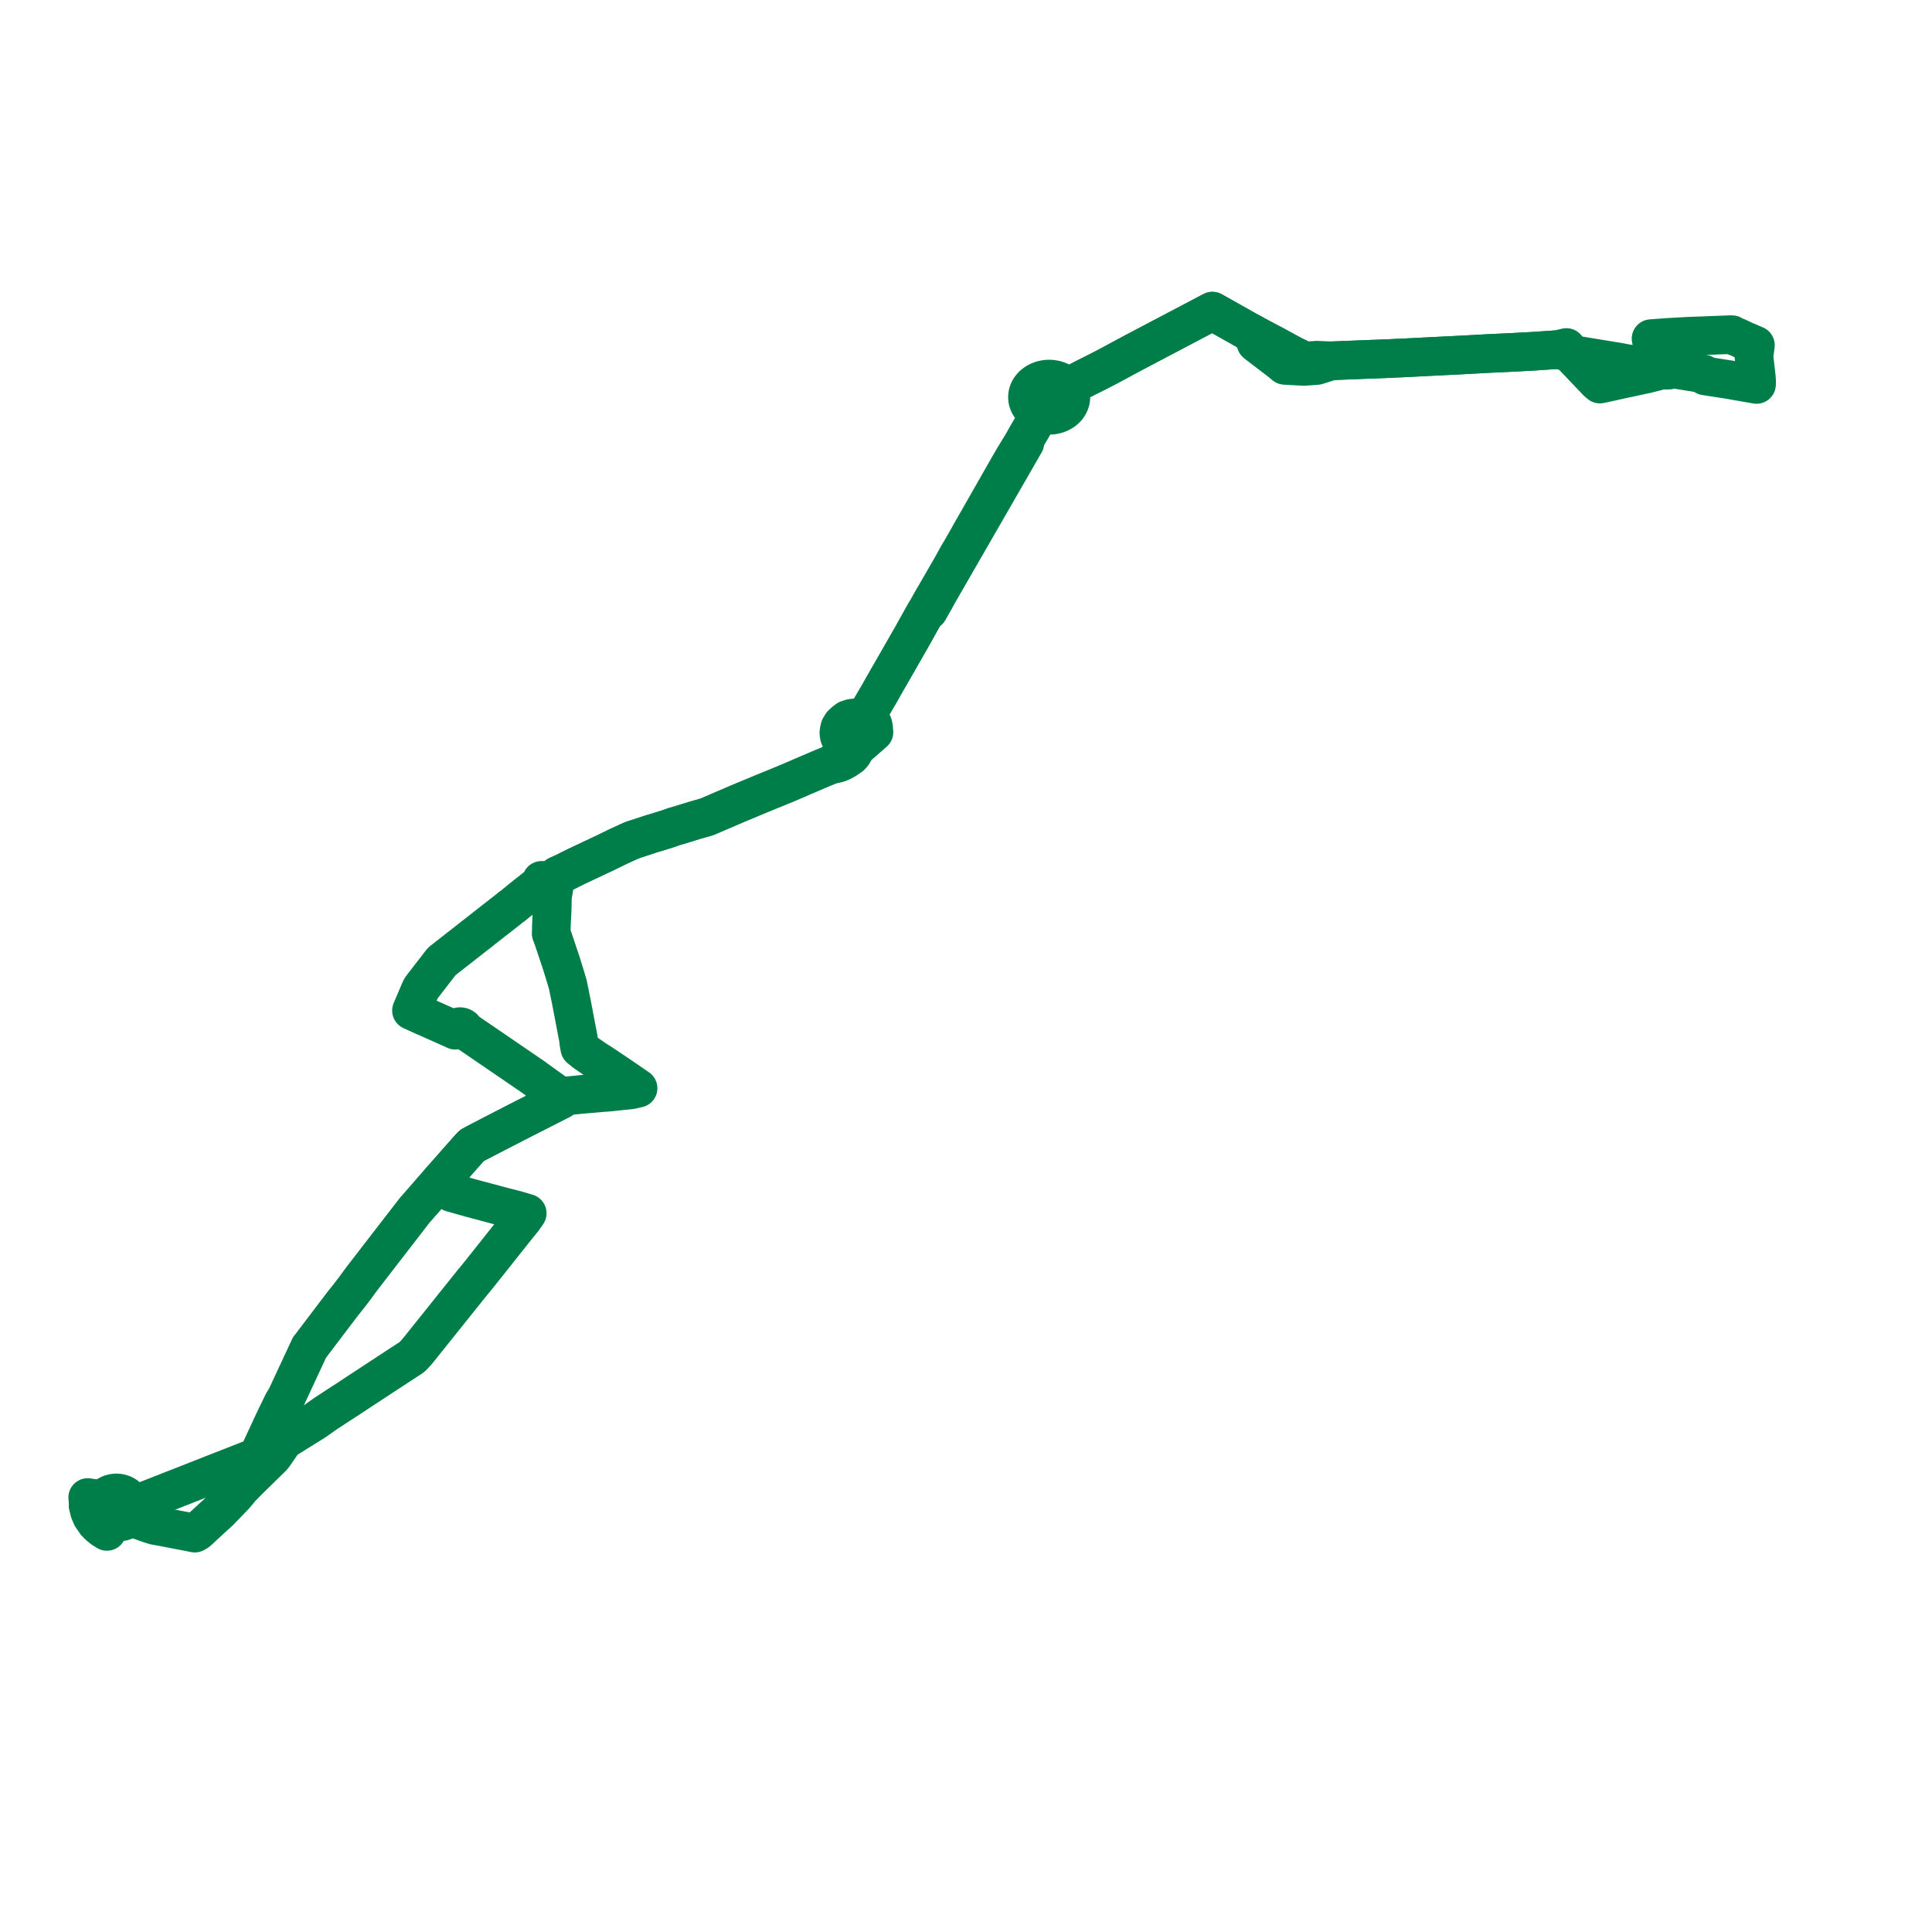     
<svg width="440.576" height="440.576" version="1.1"
     xmlns="http://www.w3.org/2000/svg">

  <title>Plan de ligne</title>
  <desc>Du 2019-11-29 au 9999-01-01</desc>

<path d='M 398.797 78.094 L 399.524 78.395 L 400.307 78.72 L 400.197 79.564 L 400.149 79.93 L 400.119 80.157 L 400.061 80.611 L 399.96 81.173 L 400.486 85.723 L 400.556 86.565 L 400.576 86.805 L 400.561 87.67 L 399.782 87.534 L 398.031 87.226 L 397.286 87.095 L 394.519 86.613 L 393.947 86.514 L 393.875 86.502 L 393.225 86.402 L 389.787 85.872 L 388.822 85.723 L 388.517 85.293 L 386.176 84.871 L 383.456 84.435 L 382.075 84.213 L 381.502 84.129 L 380.566 84.404 L 378.83 84.429 L 376.221 85.098 L 375.526 85.272 L 372.321 85.956 L 371.52 86.127 L 370.883 86.263 L 370.512 86.344 L 367.097 87.094 L 365.252 87.499 L 364.853 87.581 L 364.302 87.13 L 360.371 83.006 L 358.746 81.301 L 357.784 80.289 L 357.203 79.245 L 356.491 79.416 L 355.932 79.55 L 355.2 79.722 L 354.58 79.765 L 351.268 79.993 L 349.657 80.103 L 347.948 80.191 L 347.183 80.231 L 345.296 80.34 L 343.409 80.428 L 340.177 80.58 L 338.622 80.657 L 337.904 80.697 L 333.655 80.931 L 327.252 81.25 L 325.654 81.33 L 323.495 81.441 L 321.961 81.518 L 319.446 81.642 L 318.256 81.69 L 317.26 81.744 L 315.327 81.827 L 313.358 81.9 L 312.964 81.911 L 312.487 81.928 L 311.286 81.976 L 307.47 82.127 L 304.33 82.252 L 303.671 82.278 L 301.728 82.201 L 300.283 82.144 L 297.755 82.302 L 297.441 82.32 L 296.246 81.688 L 294.708 80.937 L 292.95 79.977 L 292.931 79.967 L 292.343 79.645 L 291.038 78.932 L 288.323 77.495 L 288.023 77.339 L 287.687 77.159 L 287.113 76.854 L 285.623 76.066 L 285.233 75.859 L 284.579 75.511 L 280.346 73.126 L 277.518 71.54 L 276.483 70.957 L 275.748 71.343 L 273.751 72.393 L 272.645 72.975 L 271.431 73.615 L 265.615 76.678 L 259.038 80.141 L 258.341 80.508 L 252.669 83.562 L 250.742 84.559 L 250.556 84.655 L 250.07 84.907 L 249.864 85.009 L 249.523 85.178 L 249.356 85.262 L 247.31 86.287 L 247.139 86.372 L 246.909 86.488 L 244.731 87.653 L 243.428 88.35 L 242.992 87.863 L 242.481 87.44 L 241.955 87.11 L 241.408 86.853 L 240.668 86.613 L 239.896 86.476 L 239.309 86.442 L 238.737 86.464 L 238.198 86.536 L 237.679 86.655 L 237.106 86.849 L 236.523 87.125 L 236.1 87.386 L 235.71 87.685 L 235.338 88.04 L 235.059 88.375 L 234.824 88.716 L 234.627 89.096 L 234.488 89.442 L 234.383 89.814 L 234.31 90.3 L 234.306 90.804 L 234.368 91.263 L 234.494 91.725 L 234.718 92.24 L 235.052 92.766 L 235.455 93.228 L 235.96 93.662 L 236.504 94.013 L 237.125 94.307 L 235.378 97.385 L 235.262 97.591 L 234.698 98.551 L 234.221 99.369 L 233.896 99.949 L 233.802 100.128 L 233.426 100.745 L 232.911 101.608 L 231.078 104.61 L 230.761 105.165 L 230.233 106.065 L 229.514 107.326 L 229.067 108.11 L 222.631 119.4 L 222.026 120.461 L 221.328 121.673 L 220.972 122.324 L 220.333 123.449 L 219.826 124.334 L 219.519 124.873 L 219.18 125.469 L 218.473 126.631 L 218.091 127.325 L 217.708 128.02 L 217.063 129.205 L 215.068 132.643 L 214.471 133.679 L 213.668 135.072 L 213.349 135.626 L 212.783 136.573 L 211.354 139.129 L 210.978 139.777 L 210.646 140.37 L 209.287 142.794 L 208.55 144.123 L 208.419 144.366 L 208.288 144.611 L 205.184 150.026 L 204.527 151.171 L 203.717 152.588 L 202.93 153.959 L 202.582 154.549 L 200.42 158.356 L 199.734 159.527 L 199.289 160.286 L 198.728 161.258 L 198.546 161.582 L 198.302 162.005 L 197.787 162.916 L 197.202 163.905 L 196.463 163.671 L 195.668 163.603 L 195.11 163.677 L 194.124 163.806 L 193.239 164.1 L 192.538 164.642 L 191.985 165.167 L 191.532 165.902 L 191.388 166.478 L 191.296 167.089 L 191.332 167.55 L 191.447 168.021 L 191.689 168.452 L 192.011 168.805 L 192.916 169.553 L 193.745 170.189 L 193.223 170.876 L 192.696 171.569 L 192.427 171.924 L 191.883 172.473 L 191.177 173.115 L 190.566 173.556 L 189.472 174.379 L 187.507 175.173 L 185.027 176.234 L 183.611 176.84 L 183.019 177.093 L 179.299 178.696 L 178.943 178.838 L 178.239 179.127 L 176.859 179.696 L 175.187 180.371 L 174.257 180.751 L 173.835 180.925 L 168.459 183.164 L 167.956 183.38 L 161.941 185.962 L 161.325 186.231 L 160.474 186.494 L 158.744 186.978 L 154.807 188.186 L 153.728 188.495 L 152.427 188.961 L 151.276 189.323 L 149.648 189.827 L 148.792 190.075 L 145.393 191.185 L 144.223 191.567 L 143.2 192.014 L 141.356 192.864 L 140.802 193.127 L 139.712 193.655 L 138.145 194.423 L 131.654 197.481 L 131.255 197.669 L 129.933 198.332 L 128.501 199.051 L 128.22 199.175 L 127.136 199.655 L 126.597 200.792 L 126.515 201.281 L 126.472 201.542 L 126.064 204.011 L 125.992 204.482 L 125.968 204.914 L 125.916 207.672 L 125.875 208.213 L 125.847 208.693 L 125.762 210.611 L 125.727 211.411 L 125.726 211.825 L 125.717 212.362 L 125.687 212.856 L 126.175 214.172 L 126.259 214.423 L 126.899 216.334 L 127.493 218.108 L 127.642 218.552 L 127.977 219.553 L 128.045 219.775 L 128.717 221.945 L 129.492 224.523 L 130.224 228.141 L 130.361 228.817 L 130.498 229.532 L 131.363 234.069 L 131.61 235.362 L 131.899 236.875 L 131.958 237.501 L 132.08 238.304 L 132.223 239.041 L 133.309 239.922 L 135.699 241.576 L 137.649 242.82 L 142.106 245.827 L 143.847 247.022 L 144.619 247.553 L 144.91 247.752 L 145.507 248.162 L 143.874 248.528 L 141.783 248.746 L 138.933 249.044 L 137.474 249.15 L 133.309 249.512 L 132.528 249.58 L 128.939 249.941 L 128.448 249.992 L 127.844 250.066 L 128.075 250.613 L 127.955 250.759 L 127.6 250.942 L 124.747 252.396 L 123.402 253.08 L 117.89 255.887 L 117.343 256.169 L 112.359 258.737 L 111.93 258.958 L 111.51 259.176 L 108.671 260.65 L 108.413 260.783 L 107.588 261.242 L 107.219 261.632 L 106.992 261.877 L 106.768 262.127 L 105.418 263.65 L 102.116 267.401 L 101.03 268.634 L 100.497 269.211 L 98.953 270.976 L 98.562 271.408 L 96.416 273.895 L 95.893 274.476 L 95.283 275.187 L 94.582 275.969 L 93.858 276.906 L 93.387 277.516 L 92.635 278.49 L 90.781 280.892 L 90.45 281.322 L 87.771 284.792 L 84.554 288.958 L 83.945 289.746 L 83.675 290.097 L 82.495 291.625 L 81.143 293.463 L 80.814 293.906 L 80.302 294.58 L 79.674 295.405 L 78.187 297.264 L 71.479 306.107 L 70.817 306.991 L 70.6 307.237 L 70.289 307.905 L 69.537 309.519 L 67.095 314.762 L 66.863 315.262 L 66.694 315.625 L 66.477 316.089 L 65.64 317.889 L 65.54 318.102 L 65.285 318.651 L 64.89 319.3 L 64.513 319.92 L 64.294 320.388 L 62.857 323.35 L 62.641 323.795 L 60.767 327.826 L 59.862 329.773 L 59.46 330.657 L 59.373 330.921 L 59.303 331.95 L 56.574 333.021 L 56.213 333.162 L 54.979 333.647 L 52.013 334.811 L 51.223 335.121 L 50.991 335.211 L 47.109 336.735 L 38.965 339.931 L 35.201 341.408 L 34.946 341.508 L 33.573 342.047 L 33.305 342.152 L 31.798 342.743 L 31.57 342.832 L 31.228 342.967 L 30.886 343.102 L 30.148 343.393 L 29.779 342.462 L 29.366 341.777 L 28.923 341.292 L 28.61 341.052 L 28.139 340.788 L 27.622 340.596 L 27.151 340.491 L 26.532 340.443 L 25.945 340.488 L 25.191 340.683 L 24.916 340.817 L 24.578 340.983 L 24.068 341.372 L 23.627 341.901 L 23.56 342.013 L 23.413 342.319 L 23.305 342.654 L 23.242 343.189 L 23.285 343.628 L 23.423 344.087 L 23.658 344.525 L 24.085 345.336 L 24.369 345.733 L 24.646 346.12 L 24.994 346.41 L 25.383 346.65 L 25.248 347.01 L 25.112 347.371 L 24.928 347.859 L 24.759 348.268 L 24.507 348.906 L 24.381 349.225 L 23.538 348.697 L 23.372 348.593 L 22.522 347.885 L 21.851 347.209 L 20.888 345.789 L 20.776 345.521 L 20.408 344.646 L 20.119 343.329' fill='transparent' stroke='#007e49' stroke-linecap='round' stroke-linejoin='round' stroke-width='8.812'/><path d='M 20.119 343.329 L 20.086 342.481 L 20.078 342.033 L 20 341.495 L 22.153 341.828 L 22.462 341.871 L 22.77 341.916 L 23.56 342.013 L 23.413 342.319 L 23.305 342.654 L 23.242 343.189 L 23.285 343.628 L 23.423 344.087 L 23.658 344.525 L 24.085 345.336 L 24.474 345.879 L 24.646 346.12 L 24.994 346.41 L 25.383 346.65 L 26 346.903 L 26.412 347.003 L 27.163 347.067 L 28.011 346.962 L 28.931 346.605 L 29.46 346.234 L 29.744 345.95 L 30.314 346.154 L 30.54 346.235 L 31.027 346.41 L 33.988 347.46 L 35.265 347.864 L 36.25 348.042 L 37.234 348.219 L 40.456 348.842 L 40.652 348.879 L 41.35 349.012 L 42.23 349.179 L 42.457 349.221 L 44.41 349.618 L 44.971 349.299 L 45.151 349.148 L 47.973 346.541 L 49.169 345.454 L 50.086 344.62 L 50.814 343.861 L 52.531 342.07 L 53.56 341.007 L 54.21 340.24 L 54.329 340.089 L 54.815 339.472 L 55.345 338.931 L 56.628 337.62 L 61.652 332.702 L 61.814 332.543 L 62.147 332.214 L 62.489 331.763 L 63.454 330.366 L 64.758 328.477 L 68.325 326.255 L 69.107 325.768 L 70.533 324.879 L 70.72 324.763 L 70.88 324.662 L 71.821 324.077 L 72.414 323.655 L 73.256 323.056 L 74.097 322.463 L 74.247 322.36 L 75.105 321.796 L 75.981 321.233 L 76.152 321.11 L 77.843 320 L 77.988 319.912 L 79.478 318.953 L 79.675 318.821 L 80.275 318.425 L 80.696 318.145 L 82.062 317.242 L 82.199 317.152 L 82.413 317.011 L 82.628 316.871 L 84.948 315.349 L 88.468 313.044 L 91.115 311.307 L 91.332 311.165 L 92.138 310.651 L 92.493 310.408 L 93.717 309.621 L 94.013 309.377 L 94.176 309.235 L 94.324 309.08 L 94.978 308.366 L 95.026 308.318 L 95.636 307.571 L 98.186 304.385 L 100.133 301.953 L 106.45 294.061 L 106.699 293.742 L 107.773 292.414 L 107.955 292.195 L 108.398 291.659 L 108.763 291.222 L 109.136 290.753 L 109.264 290.591 L 109.965 289.71 L 113.158 285.701 L 113.414 285.373 L 114.609 283.871 L 117.561 280.16 L 117.943 279.679 L 119.086 278.276 L 119.265 278.057 L 119.598 277.58 L 120.231 276.675 L 117.719 275.929 L 117.482 275.872 L 115.688 275.416 L 114.636 275.139 L 113.583 274.862 L 112.993 274.704 L 109.033 273.646 L 107.997 273.369 L 107.321 273.189 L 103.009 271.977 L 102.503 271.085 L 101.345 270.021 L 100.918 269.629 L 100.497 269.211 L 101.03 268.634 L 104.358 264.854 L 105.418 263.65 L 106.768 262.127 L 106.992 261.877 L 107.219 261.632 L 107.588 261.242 L 108.413 260.783 L 108.671 260.65 L 111.51 259.176 L 111.93 258.958 L 112.359 258.737 L 117.343 256.169 L 117.89 255.887 L 123.34 253.112 L 124.747 252.396 L 127.6 250.942 L 127.955 250.759 L 128.075 250.613 L 127.844 250.066 L 127.417 249.78 L 124.888 247.981 L 123.699 247.135 L 121.972 245.878 L 121.432 245.485 L 121.004 245.192 L 118.641 243.577 L 111.718 238.846 L 110.469 237.992 L 110.151 237.775 L 107.373 235.876 L 106.552 235.315 L 105.967 234.915 L 105.935 234.824 L 105.847 234.614 L 105.7 234.428 L 105.518 234.288 L 105.304 234.187 L 105.067 234.129 L 104.821 234.118 L 104.523 234.168 L 104.254 234.286 L 104.036 234.462 L 103.885 234.682 L 103.814 234.928 L 103.29 234.675 L 102.027 234.113 L 101.189 233.74 L 97.448 232.076 L 96.703 231.753 L 94.338 230.676 L 93.833 230.447 L 95.5 226.533 L 95.727 225.984 L 95.979 225.458 L 96.217 225.1 L 99.253 221.169 L 100.461 219.605 L 100.722 219.275 L 101.593 218.579 L 103.144 217.363 L 108.125 213.461 L 109.168 212.658 L 110.086 211.924 L 111.111 211.118 L 113.499 209.255 L 116.036 207.274 L 116.422 206.934 L 116.99 206.538 L 119.503 204.481 L 123.095 201.649 L 123.353 201.232 L 123.489 200.76 L 124.072 200.769 L 125.607 200.76 L 126.052 200.583 L 126.328 200.44 L 126.495 200.354 L 127.136 199.655 L 128.22 199.175 L 128.501 199.051 L 131.255 197.669 L 131.654 197.481 L 138.145 194.423 L 139.712 193.655 L 140.802 193.127 L 141.356 192.864 L 143.2 192.014 L 144.223 191.567 L 148.792 190.075 L 149.648 189.827 L 151.276 189.323 L 152.427 188.961 L 153.728 188.495 L 154.807 188.186 L 158.744 186.978 L 159.921 186.649 L 160.474 186.494 L 161.325 186.231 L 161.941 185.962 L 167.956 183.38 L 168.459 183.164 L 173.835 180.925 L 174.257 180.751 L 175.187 180.371 L 176.859 179.696 L 178.239 179.127 L 178.943 178.838 L 179.299 178.696 L 183.019 177.093 L 183.611 176.84 L 186.011 175.813 L 187.507 175.173 L 189.472 174.379 L 190.913 174.103 L 191.802 173.771 L 192.816 173.224 L 194.027 172.398 L 194.492 171.862 L 194.927 171.107 L 195.309 170.444 L 197.481 168.558 L 199.3 166.968 L 199.189 165.702 L 199.039 165.139 L 198.216 164.457 L 197.202 163.905 L 197.787 162.916 L 198.302 162.005 L 198.546 161.582 L 198.728 161.258 L 199.289 160.286 L 199.924 159.203 L 200.42 158.356 L 202.582 154.549 L 202.93 153.959 L 203.717 152.588 L 204.527 151.171 L 208.288 144.611 L 208.419 144.366 L 208.55 144.123 L 209.287 142.794 L 210.646 140.37 L 210.978 139.777 L 211.724 139.274 L 212.649 137.65 L 213.235 136.621 L 213.753 135.652 L 214.006 135.214 L 214.945 133.584 L 217.035 129.955 L 218.052 128.19 L 218.848 126.807 L 219.236 126.135 L 219.527 125.624 L 219.914 124.956 L 220.197 124.466 L 220.376 124.155 L 220.65 123.677 L 220.958 123.145 L 222.36 120.709 L 223.619 118.522 L 229.518 108.276 L 229.963 107.502 L 230.713 106.199 L 231.539 104.764 L 232.791 102.589 L 233.269 101.76 L 233.706 101.001 L 233.802 100.128 L 233.896 99.949 L 234.221 99.369 L 234.698 98.551 L 235.262 97.591 L 235.378 97.385 L 236.61 95.214 L 237.125 94.307 L 237.708 94.501 L 238.31 94.632 L 239.086 94.704 L 239.862 94.676 L 240.453 94.584 L 241.039 94.43 L 241.561 94.23 L 242.083 93.967 L 242.47 93.716 L 242.825 93.437 L 243.209 93.062 L 243.478 92.726 L 243.724 92.327 L 243.917 91.949 L 244.062 91.565 L 244.159 91.148 L 244.204 90.701 L 244.189 90.229 L 244.096 89.705 L 243.923 89.196 L 243.702 88.757 L 243.428 88.35 L 245.244 87.378 L 246.909 86.488 L 247.139 86.372 L 247.31 86.287 L 249.356 85.262 L 249.523 85.178 L 249.864 85.009 L 250.07 84.907 L 250.556 84.655 L 250.742 84.559 L 252.669 83.562 L 258.341 80.508 L 259.038 80.141 L 268.499 75.159 L 271.431 73.615 L 272.645 72.975 L 273.751 72.393 L 275.748 71.343 L 276.483 70.957 L 277.518 71.54 L 280.346 73.126 L 282.557 74.372 L 284.579 75.511 L 285.233 75.859 L 285.623 76.066 L 285.885 76.768 L 286.426 78.221 L 286.821 78.545 L 287.059 78.727 L 289.468 80.569 L 291.974 82.486 L 292.328 82.779 L 292.983 83.321 L 294.989 83.433 L 295.373 83.454 L 295.931 83.485 L 297.46 83.548 L 298.832 83.452 L 300.329 83.341 L 301.983 82.815 L 303.671 82.278 L 304.33 82.252 L 311.286 81.976 L 311.73 81.958 L 312.487 81.928 L 312.964 81.911 L 313.358 81.9 L 315.327 81.827 L 317.26 81.744 L 318.256 81.69 L 319.446 81.642 L 321.961 81.518 L 323.495 81.441 L 325.654 81.33 L 333.655 80.931 L 337.904 80.697 L 338.622 80.657 L 340.177 80.58 L 343.409 80.428 L 345.296 80.34 L 347.183 80.231 L 349.657 80.103 L 351.268 79.993 L 352.838 79.885 L 354.58 79.765 L 355.2 79.722 L 355.964 79.89 L 357.784 80.289 L 359.745 81.035 L 365.744 82.015 L 369.343 82.604 L 369.624 82.657 L 370.208 82.777 L 370.607 82.859 L 374.208 83.441 L 374.441 83.478 L 374.92 83.531 L 375.83 83.56 L 376.338 83.458 L 376.74 83.214 L 377.677 83.007 L 377.455 81.907 L 377.403 81.649 L 376.976 79.531 L 376.63 77.818 L 376.511 77.227 L 377.476 77.154 L 379.055 77.034 L 380.137 76.951 L 385.159 76.674 L 387.791 76.579 L 389.317 76.52 L 394.436 76.323 L 394.989 76.328 L 395.077 76.53 L 395.574 76.678 L 396.236 76.909 L 397.501 77.517 L 398.797 78.094' fill='transparent' stroke='#007e49' stroke-linecap='round' stroke-linejoin='round' stroke-width='8.812'/>
</svg>
